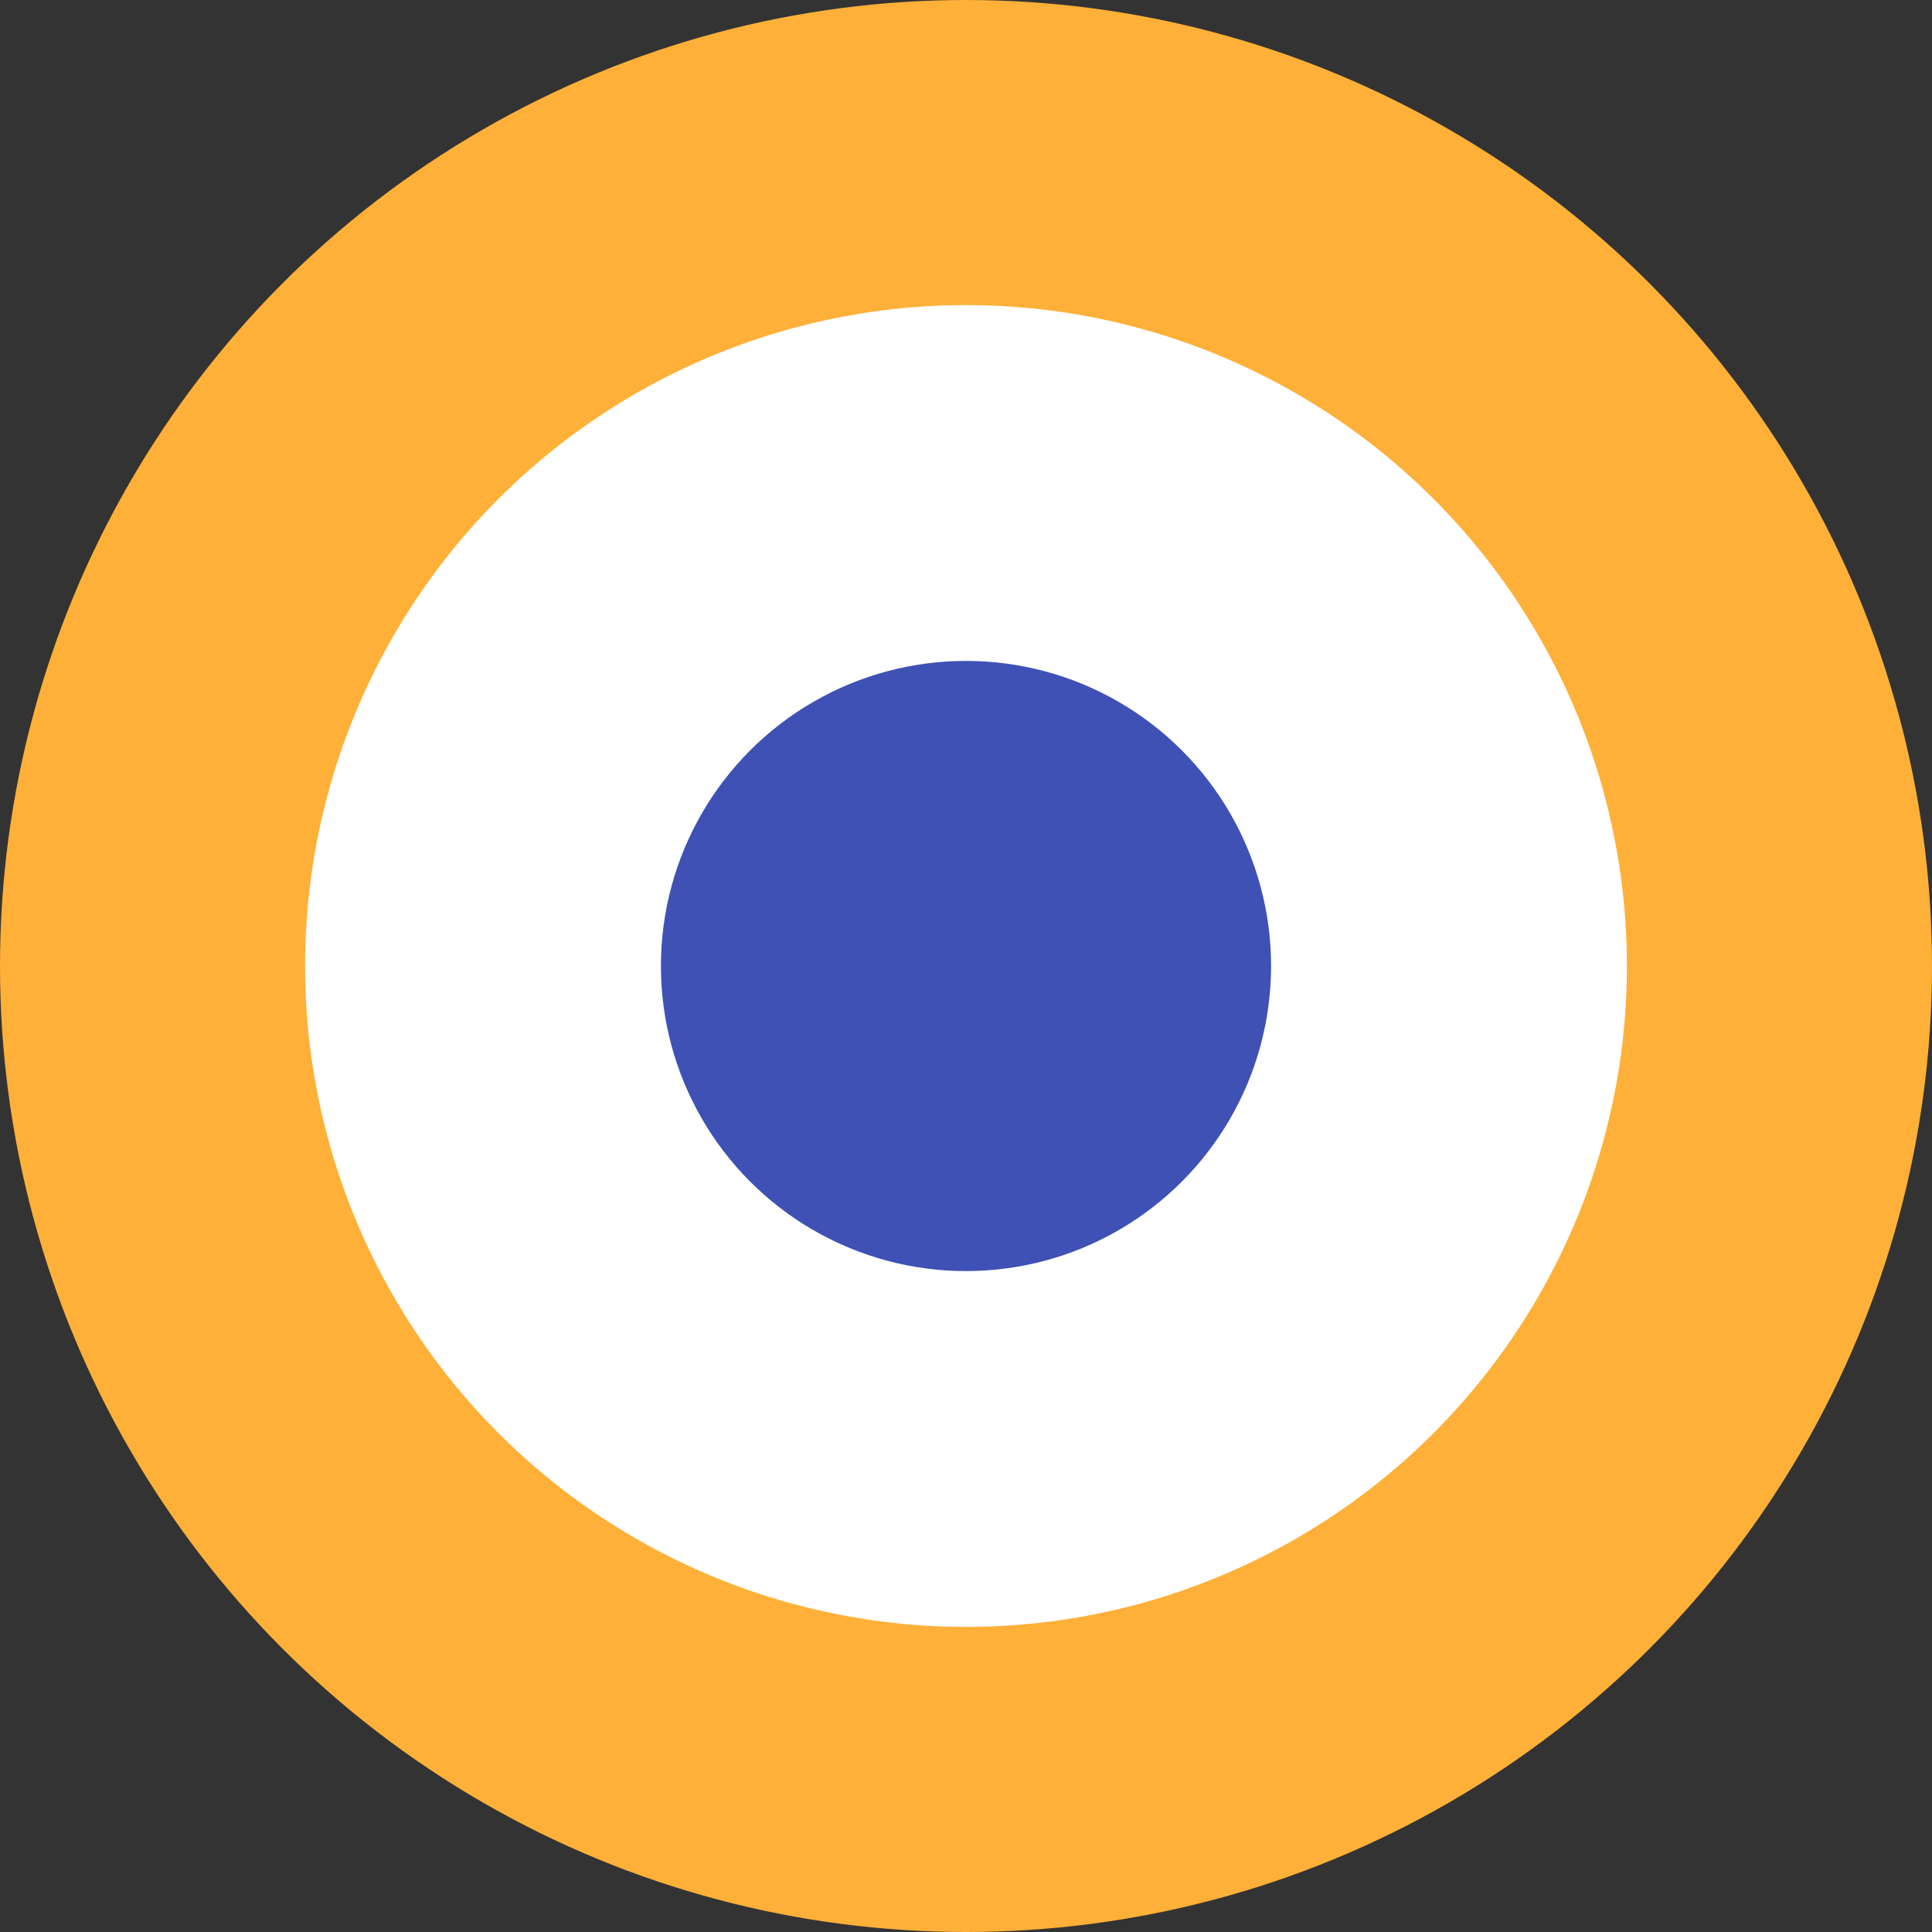 <?xml version="1.0" encoding="UTF-8"?> <svg xmlns="http://www.w3.org/2000/svg" width="23" height="23" viewBox="0 0 23 23" fill="none"><rect x="0" y="0" width="23" height="23" fill="#333333" stroke="none"/> <circle cx="11.5" cy="11.5" r="11.5" fill="#FFB038"></circle> <circle cx="11.5" cy="11.5" r="7.868" fill="white"></circle> <circle cx="11.5" cy="11.5" r="3.632" fill="#3F51B5"></circle> </svg> 